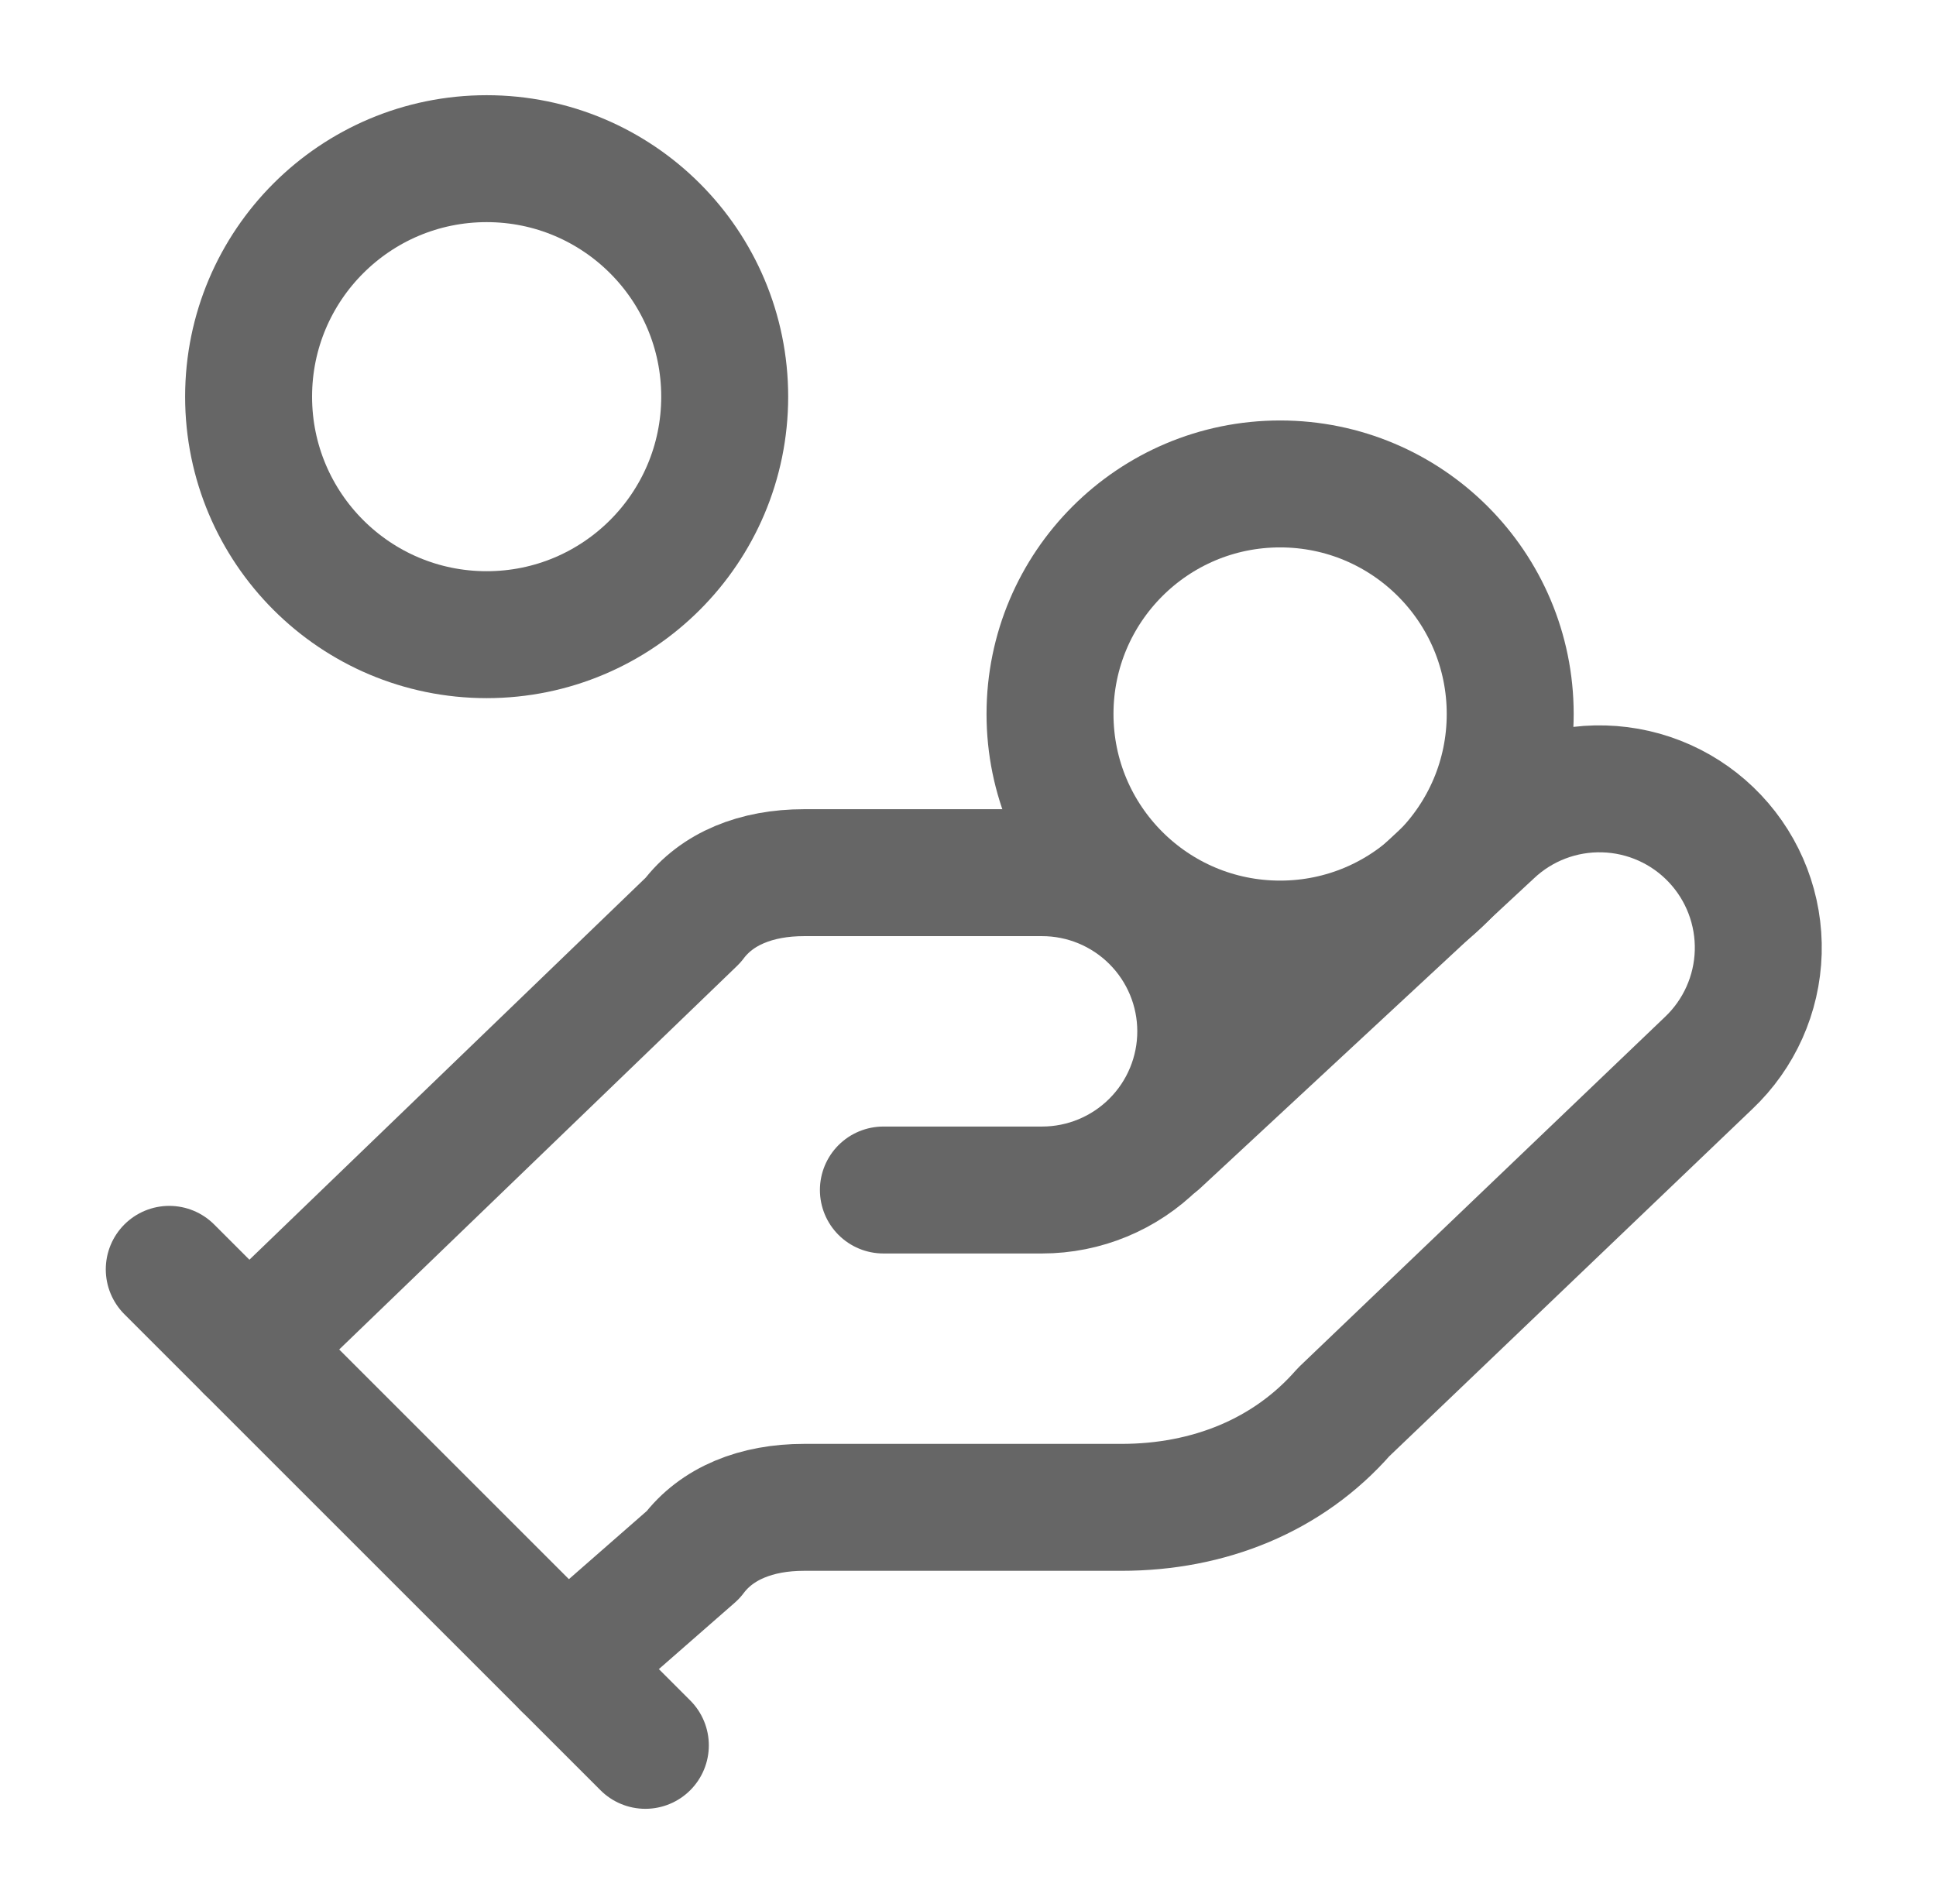 <svg width="61" height="60" viewBox="0 0 61 60" fill="none" xmlns="http://www.w3.org/2000/svg">
<path d="M27.834 37.5H32.834C34.16 37.5 35.431 36.973 36.369 36.035C37.307 35.098 37.834 33.826 37.834 32.5C37.834 31.174 37.307 29.902 36.369 28.965C35.431 28.027 34.16 27.5 32.834 27.5H25.334C23.834 27.5 22.584 28 21.834 29L7.833 42.5" stroke="#666666" stroke-width="4" stroke-linecap="round" stroke-linejoin="round"/>
<path d="M17.834 52.5L21.834 49C22.584 48 23.834 47.5 25.334 47.5H35.334C38.084 47.5 40.584 46.5 42.334 44.5L53.834 33.5C54.798 32.588 55.361 31.331 55.399 30.004C55.436 28.677 54.945 27.39 54.033 26.425C53.122 25.46 51.864 24.897 50.537 24.86C49.211 24.822 47.923 25.313 46.959 26.225L36.459 35.975" stroke="#666666" stroke-width="4" stroke-linecap="round" stroke-linejoin="round"/>
<path d="M5.333 40L20.334 55" stroke="#666666" stroke-width="4" stroke-linecap="round" stroke-linejoin="round"/>
<path d="M40.334 29.75C44.338 29.75 47.584 26.504 47.584 22.5C47.584 18.496 44.338 15.25 40.334 15.25C36.329 15.25 33.084 18.496 33.084 22.5C33.084 26.504 36.329 29.75 40.334 29.75Z" stroke="#666666" stroke-width="4" stroke-linecap="round" stroke-linejoin="round"/>
<path d="M15.334 20C19.476 20 22.834 16.642 22.834 12.5C22.834 8.358 19.476 5 15.334 5C11.191 5 7.833 8.358 7.833 12.5C7.833 16.642 11.191 20 15.334 20Z" stroke="#666666" stroke-width="4" stroke-linecap="round" stroke-linejoin="round"/>
</svg>
